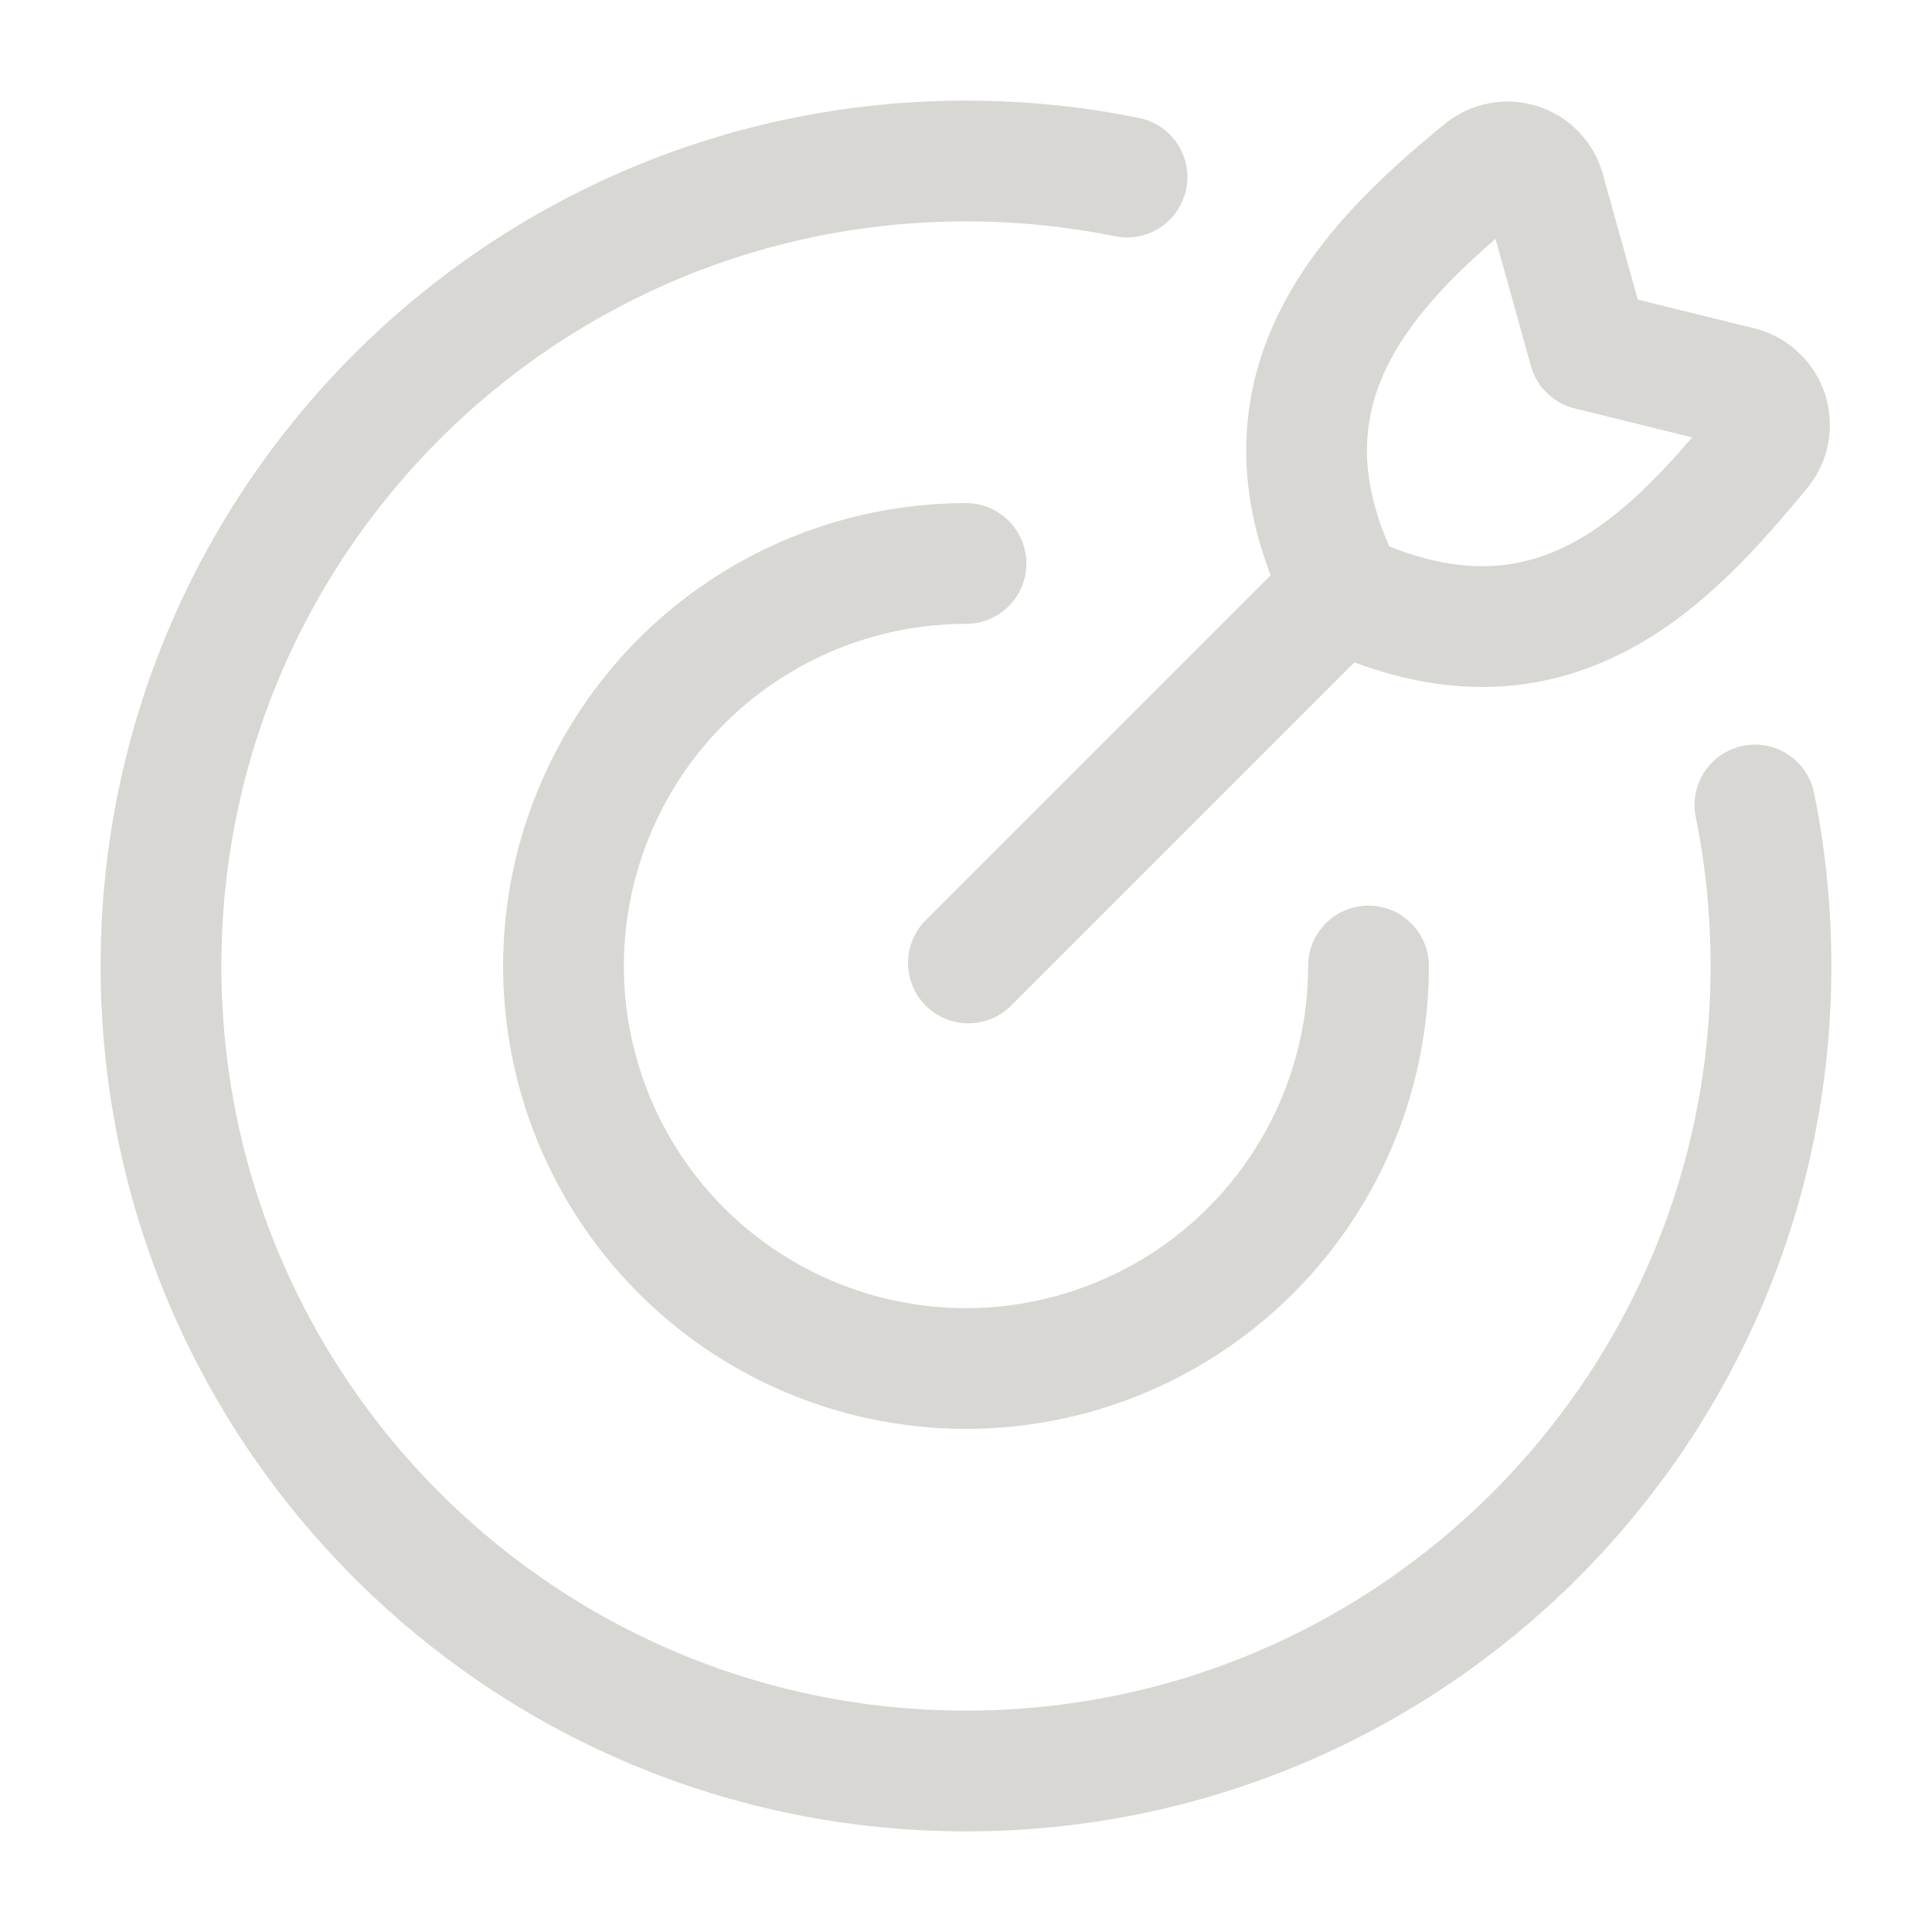 <svg width="24" height="24" viewBox="0 0 24 24" fill="none" xmlns="http://www.w3.org/2000/svg">
<path d="M17 12C17 12.989 16.707 13.956 16.157 14.778C15.608 15.6 14.827 16.241 13.913 16.619C13 16.998 11.995 17.097 11.025 16.904C10.055 16.711 9.164 16.235 8.464 15.536C7.765 14.836 7.289 13.945 7.096 12.976C6.903 12.005 7.002 11 7.381 10.087C7.759 9.173 8.4 8.392 9.222 7.843C10.044 7.293 11.011 7 12 7" stroke="#D8D7D3" stroke-width="1.5" stroke-linecap="round" stroke-linejoin="round"/>
<path d="M14 2.2C13.353 2.068 12.687 2.001 12 2C6.477 2 2 6.477 2 12C2 17.523 6.477 22 12 22C17.523 22 22 17.523 22 12C21.999 11.313 21.932 10.647 21.8 10" stroke="#D8D7D3" stroke-width="1.5" stroke-linecap="round" stroke-linejoin="round"/>
<path d="M12.03 11.962L16.583 7.409M19.74 4.345L19.187 2.357C19.165 2.281 19.125 2.212 19.069 2.156C19.014 2.099 18.946 2.057 18.871 2.034C18.795 2.01 18.715 2.005 18.638 2.02C18.56 2.034 18.488 2.068 18.426 2.117C16.99 3.29 15.426 4.871 16.703 7.364C19.277 8.564 20.747 6.946 21.873 5.585C21.924 5.522 21.959 5.448 21.973 5.369C21.988 5.289 21.983 5.207 21.959 5.13C21.934 5.053 21.891 4.984 21.832 4.928C21.774 4.872 21.703 4.831 21.625 4.81L19.74 4.345Z" stroke="#D8D7D3" stroke-width="1.5" stroke-linecap="round" stroke-linejoin="round"/>
</svg>

